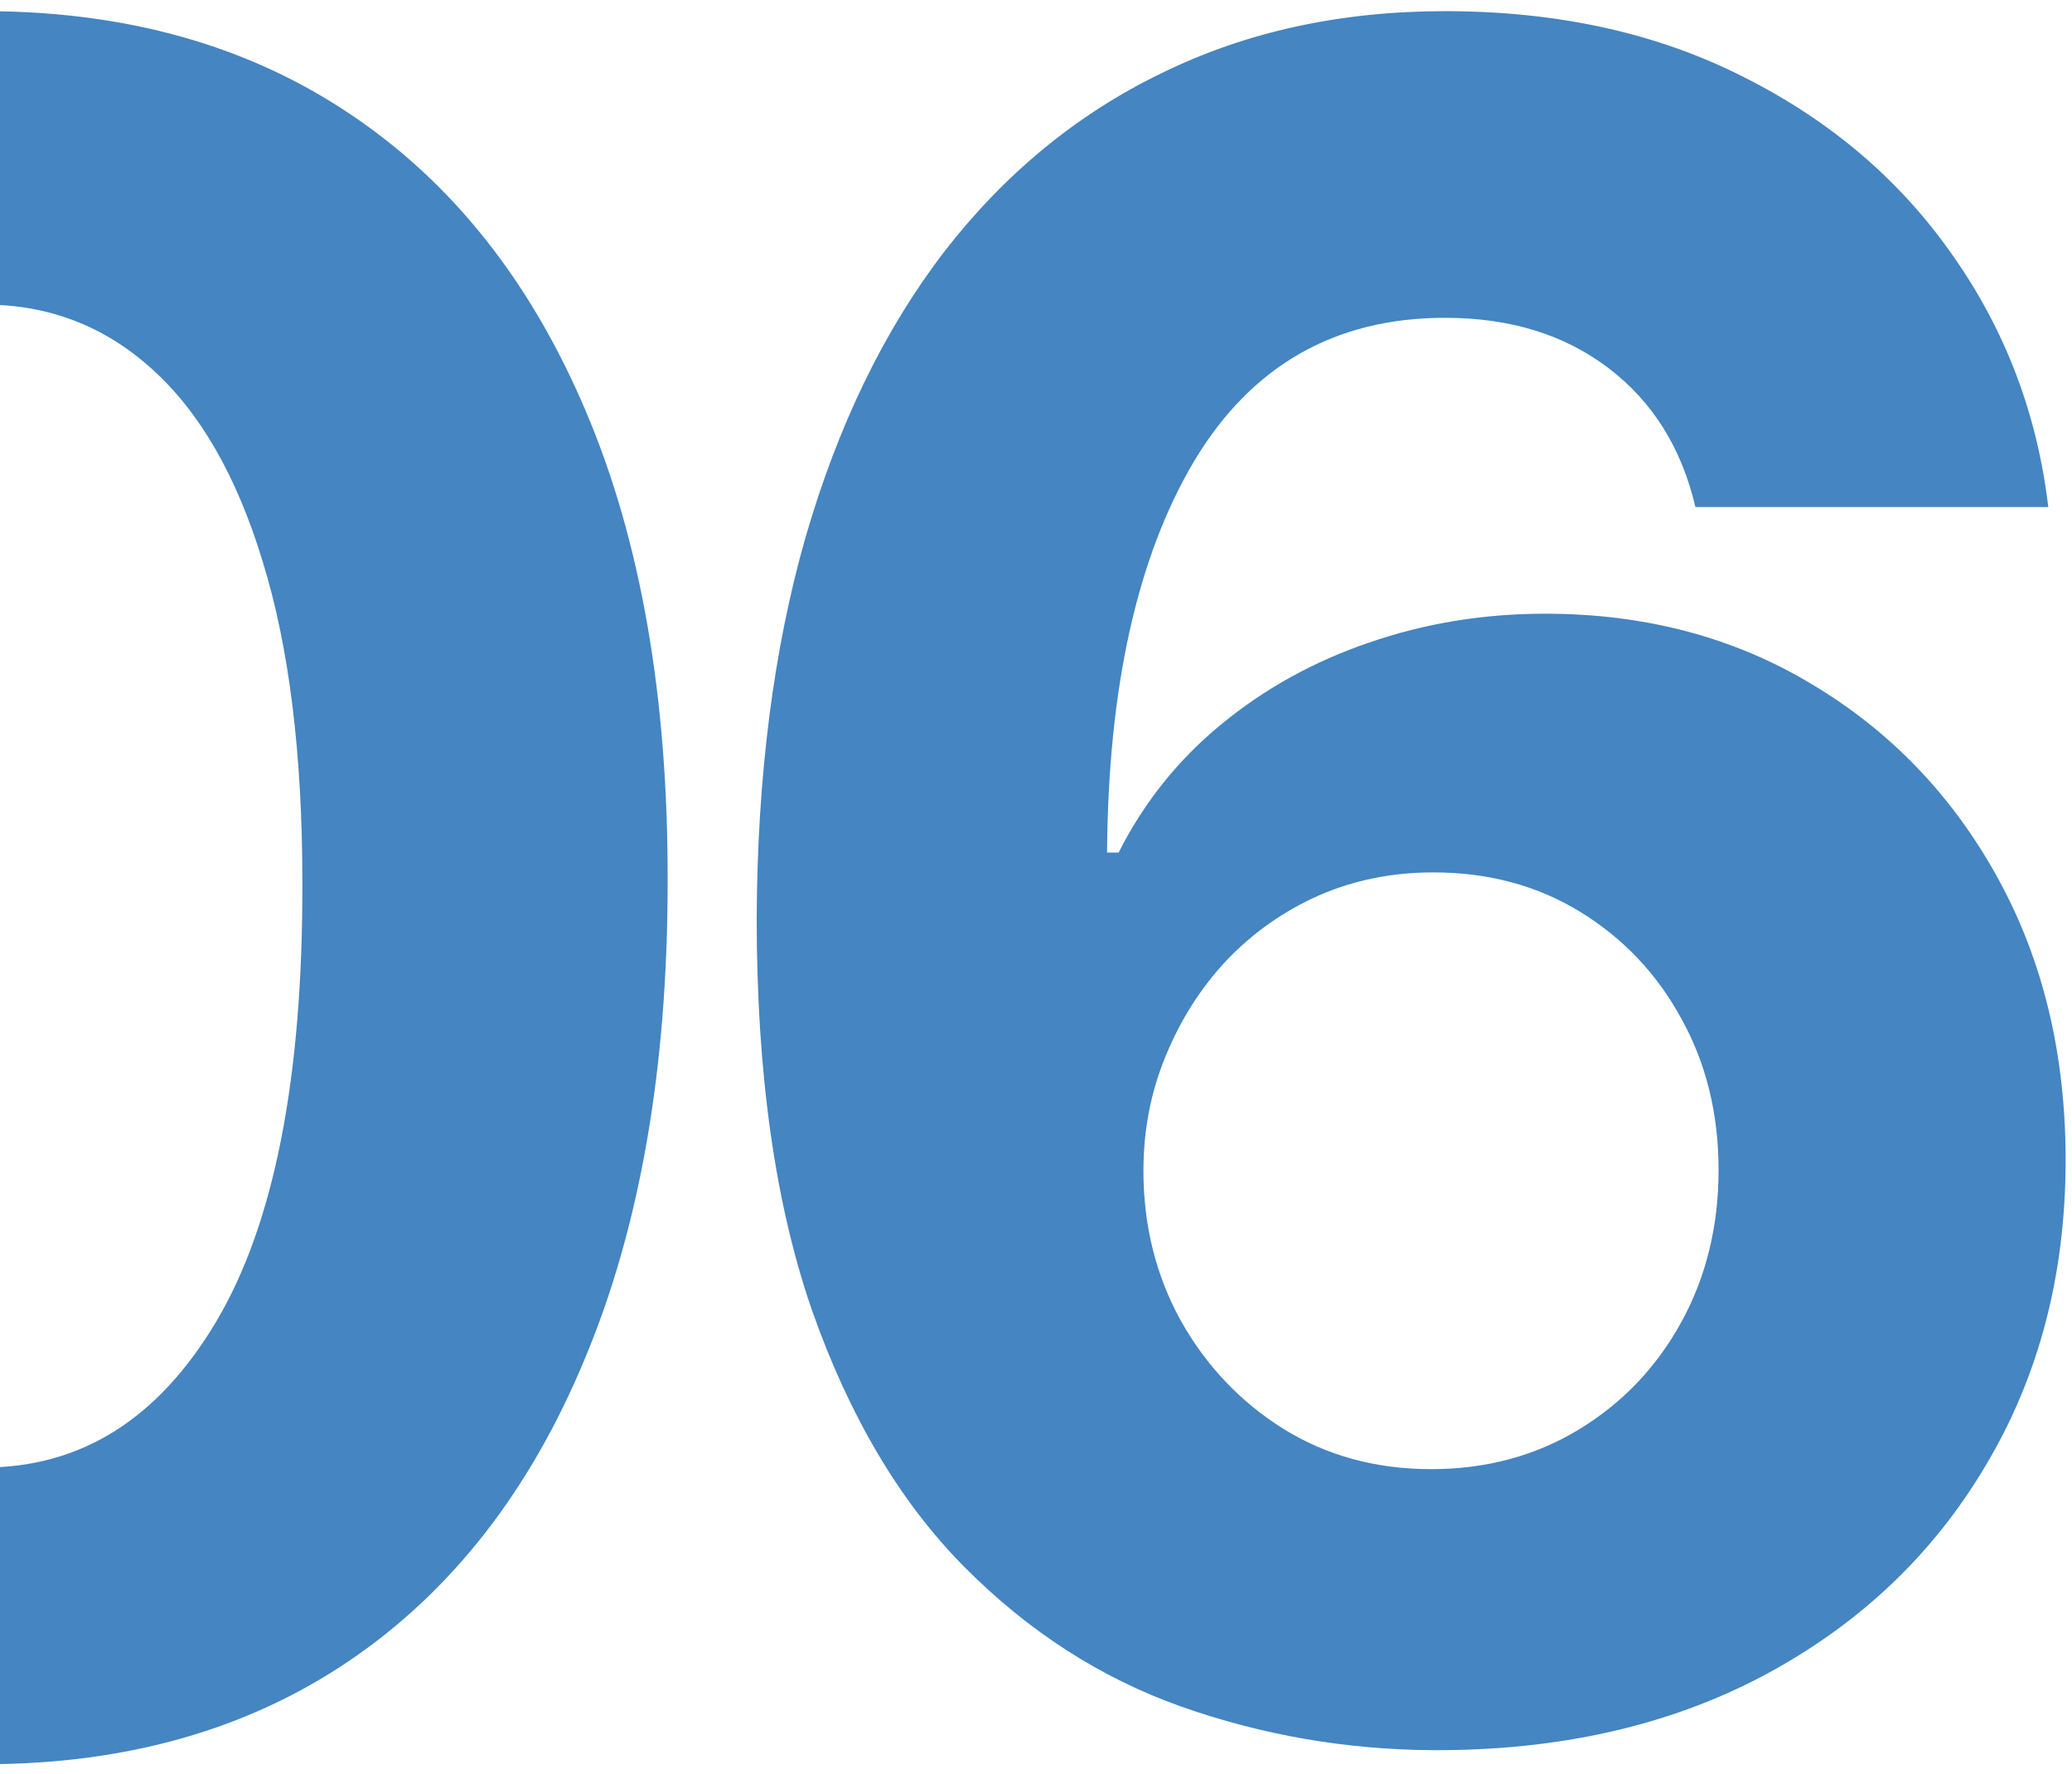 <?xml version="1.0" encoding="UTF-8"?> <svg xmlns="http://www.w3.org/2000/svg" width="132" height="113" viewBox="0 0 132 113" fill="none"> <path d="M-1.005 112.369C-10.06 112.334 -17.851 110.105 -24.379 105.683C-30.872 101.261 -35.873 94.856 -39.383 86.468C-42.857 78.08 -44.577 67.99 -44.542 56.198C-44.542 44.441 -42.804 34.421 -39.33 26.138C-35.82 17.855 -30.819 11.556 -24.326 7.239C-17.799 2.887 -10.025 0.711 -1.005 0.711C8.015 0.711 15.771 2.887 22.264 7.239C28.791 11.591 33.81 17.908 37.32 26.191C40.83 34.438 42.567 44.441 42.532 56.198C42.532 68.025 40.777 78.133 37.267 86.521C33.793 94.909 28.809 101.314 22.316 105.736C15.823 110.158 8.05 112.369 -1.005 112.369ZM-1.005 93.47C5.172 93.47 10.103 90.364 13.788 84.152C17.473 77.94 19.298 68.622 19.263 56.198C19.263 48.02 18.421 41.212 16.736 35.772C15.086 30.332 12.735 26.243 9.682 23.506C6.663 20.768 3.101 19.4 -1.005 19.4C-7.147 19.4 -12.06 22.471 -15.745 28.612C-19.43 34.754 -21.291 43.949 -21.326 56.198C-21.326 64.481 -20.501 71.394 -18.851 76.939C-17.167 82.45 -14.798 86.591 -11.744 89.364C-8.691 92.101 -5.111 93.47 -1.005 93.47ZM91.269 111.474C85.724 111.439 80.372 110.509 75.213 108.684C70.088 106.859 65.491 103.893 61.42 99.787C57.349 95.681 54.12 90.241 51.733 83.467C49.382 76.694 48.206 68.376 48.206 58.514C48.241 49.459 49.276 41.37 51.312 34.245C53.383 27.086 56.331 21.014 60.156 16.03C64.017 11.047 68.632 7.256 74.002 4.659C79.371 2.027 85.39 0.711 92.059 0.711C99.253 0.711 105.606 2.115 111.116 4.923C116.626 7.695 121.048 11.468 124.382 16.241C127.751 21.014 129.787 26.366 130.489 32.297H108.01C107.132 28.542 105.29 25.594 102.482 23.453C99.674 21.312 96.2 20.242 92.059 20.242C85.039 20.242 79.705 23.295 76.055 29.402C72.44 35.509 70.597 43.809 70.527 54.303H71.264C72.879 51.109 75.055 48.389 77.792 46.143C80.565 43.861 83.706 42.124 87.215 40.931C90.76 39.703 94.498 39.089 98.428 39.089C104.816 39.089 110.502 40.598 115.485 43.616C120.469 46.599 124.4 50.705 127.277 55.935C130.155 61.164 131.594 67.148 131.594 73.886C131.594 81.186 129.892 87.679 126.488 93.365C123.119 99.05 118.398 103.507 112.327 106.736C106.29 109.93 99.271 111.509 91.269 111.474ZM91.164 93.575C94.673 93.575 97.814 92.733 100.587 91.048C103.36 89.364 105.535 87.082 107.115 84.204C108.694 81.326 109.484 78.098 109.484 74.518C109.484 70.938 108.694 67.727 107.115 64.884C105.571 62.041 103.43 59.778 100.692 58.093C97.955 56.408 94.831 55.566 91.322 55.566C88.689 55.566 86.25 56.057 84.004 57.04C81.793 58.023 79.845 59.392 78.161 61.146C76.511 62.901 75.213 64.937 74.265 67.253C73.317 69.534 72.844 71.974 72.844 74.571C72.844 78.045 73.633 81.221 75.213 84.099C76.827 86.977 79.003 89.276 81.74 90.996C84.513 92.715 87.654 93.575 91.164 93.575Z" fill="#4485C2"></path> </svg> 